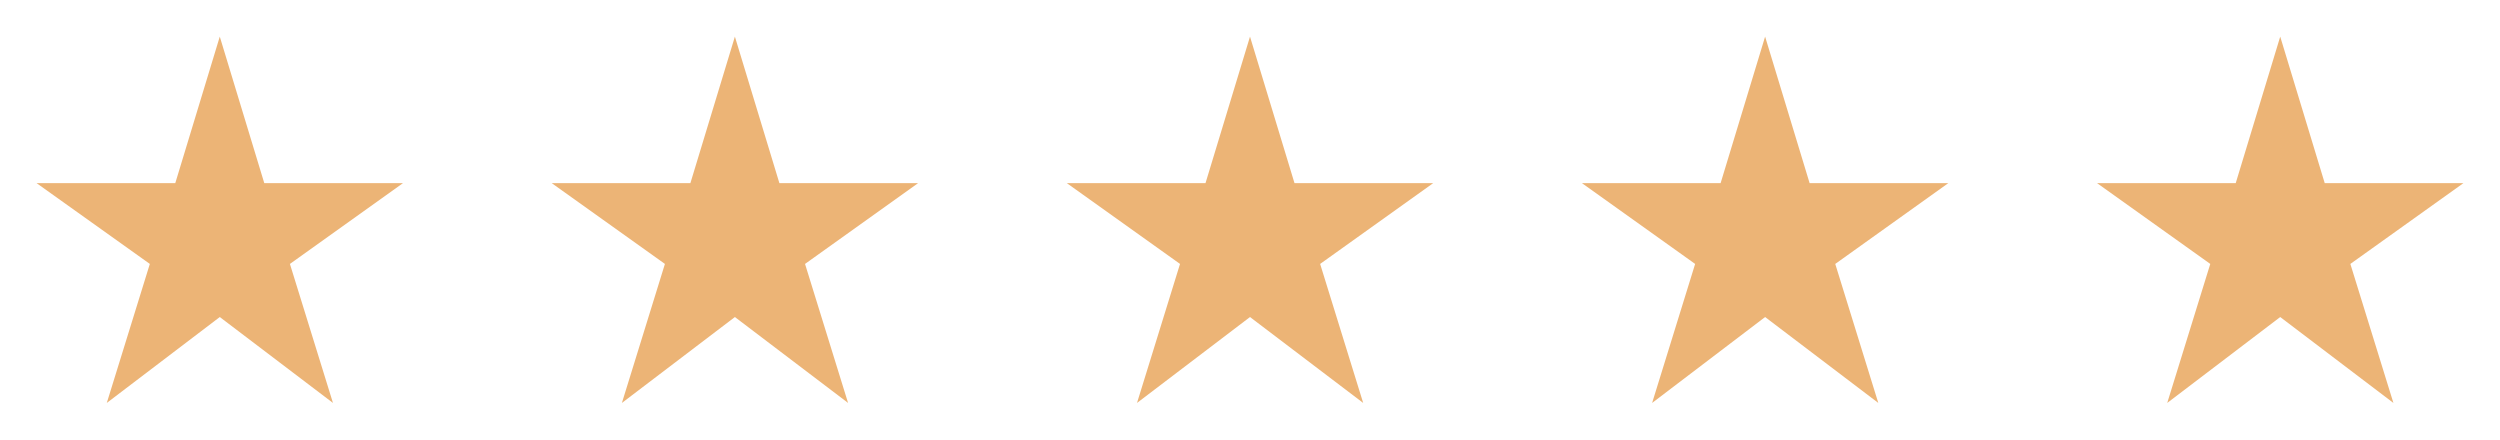 <svg width="91" height="16" viewBox="0 0 91 16" fill="none" xmlns="http://www.w3.org/2000/svg">
<g clip-path="url(#clip0_42_796)">
<path d="M9.62 6.667L8 1.333L6.38 6.667H1.333L5.454 9.607L3.887 14.667L8 11.54L12.12 14.667L10.553 9.607L14.667 6.667H9.62Z" fill="#ECB476"/>
</g>
<g clip-path="url(#clip1_42_796)">
<path d="M28.37 6.667L26.75 1.333L25.13 6.667H20.084L24.203 9.607L22.637 14.667L26.75 11.54L30.87 14.667L29.303 9.607L33.417 6.667H28.37Z" fill="#ECB476"/>
</g>
<g clip-path="url(#clip2_42_796)">
<path d="M47.12 6.667L45.5 1.333L43.88 6.667H38.834L42.953 9.607L41.387 14.667L45.5 11.54L49.62 14.667L48.053 9.607L52.167 6.667H47.12Z" fill="#ECB476"/>
</g>
<g clip-path="url(#clip3_42_796)">
<path d="M65.87 6.667L64.25 1.333L62.63 6.667H57.584L61.703 9.607L60.137 14.667L64.25 11.54L68.37 14.667L66.803 9.607L70.917 6.667H65.87Z" fill="#ECB476"/>
</g>
<g clip-path="url(#clip4_42_796)">
<path d="M84.62 6.667L83 1.333L81.38 6.667H76.334L80.454 9.607L78.887 14.667L83 11.54L87.12 14.667L85.553 9.607L89.667 6.667H84.62Z" fill="#ECB476"/>
</g>
<defs>
<clipPath id="clip0_42_796">
<rect width="16" height="16" fill="white"/>
</clipPath>
<clipPath id="clip1_42_796">
<rect width="16" height="16" fill="white" transform="translate(18.75)"/>
</clipPath>
<clipPath id="clip2_42_796">
<rect width="16" height="16" fill="white" transform="translate(37.5)"/>
</clipPath>
<clipPath id="clip3_42_796">
<rect width="16" height="16" fill="white" transform="translate(56.25)"/>
</clipPath>
<clipPath id="clip4_42_796">
<rect width="16" height="16" fill="white" transform="translate(75)"/>
</clipPath>
</defs>
</svg>
